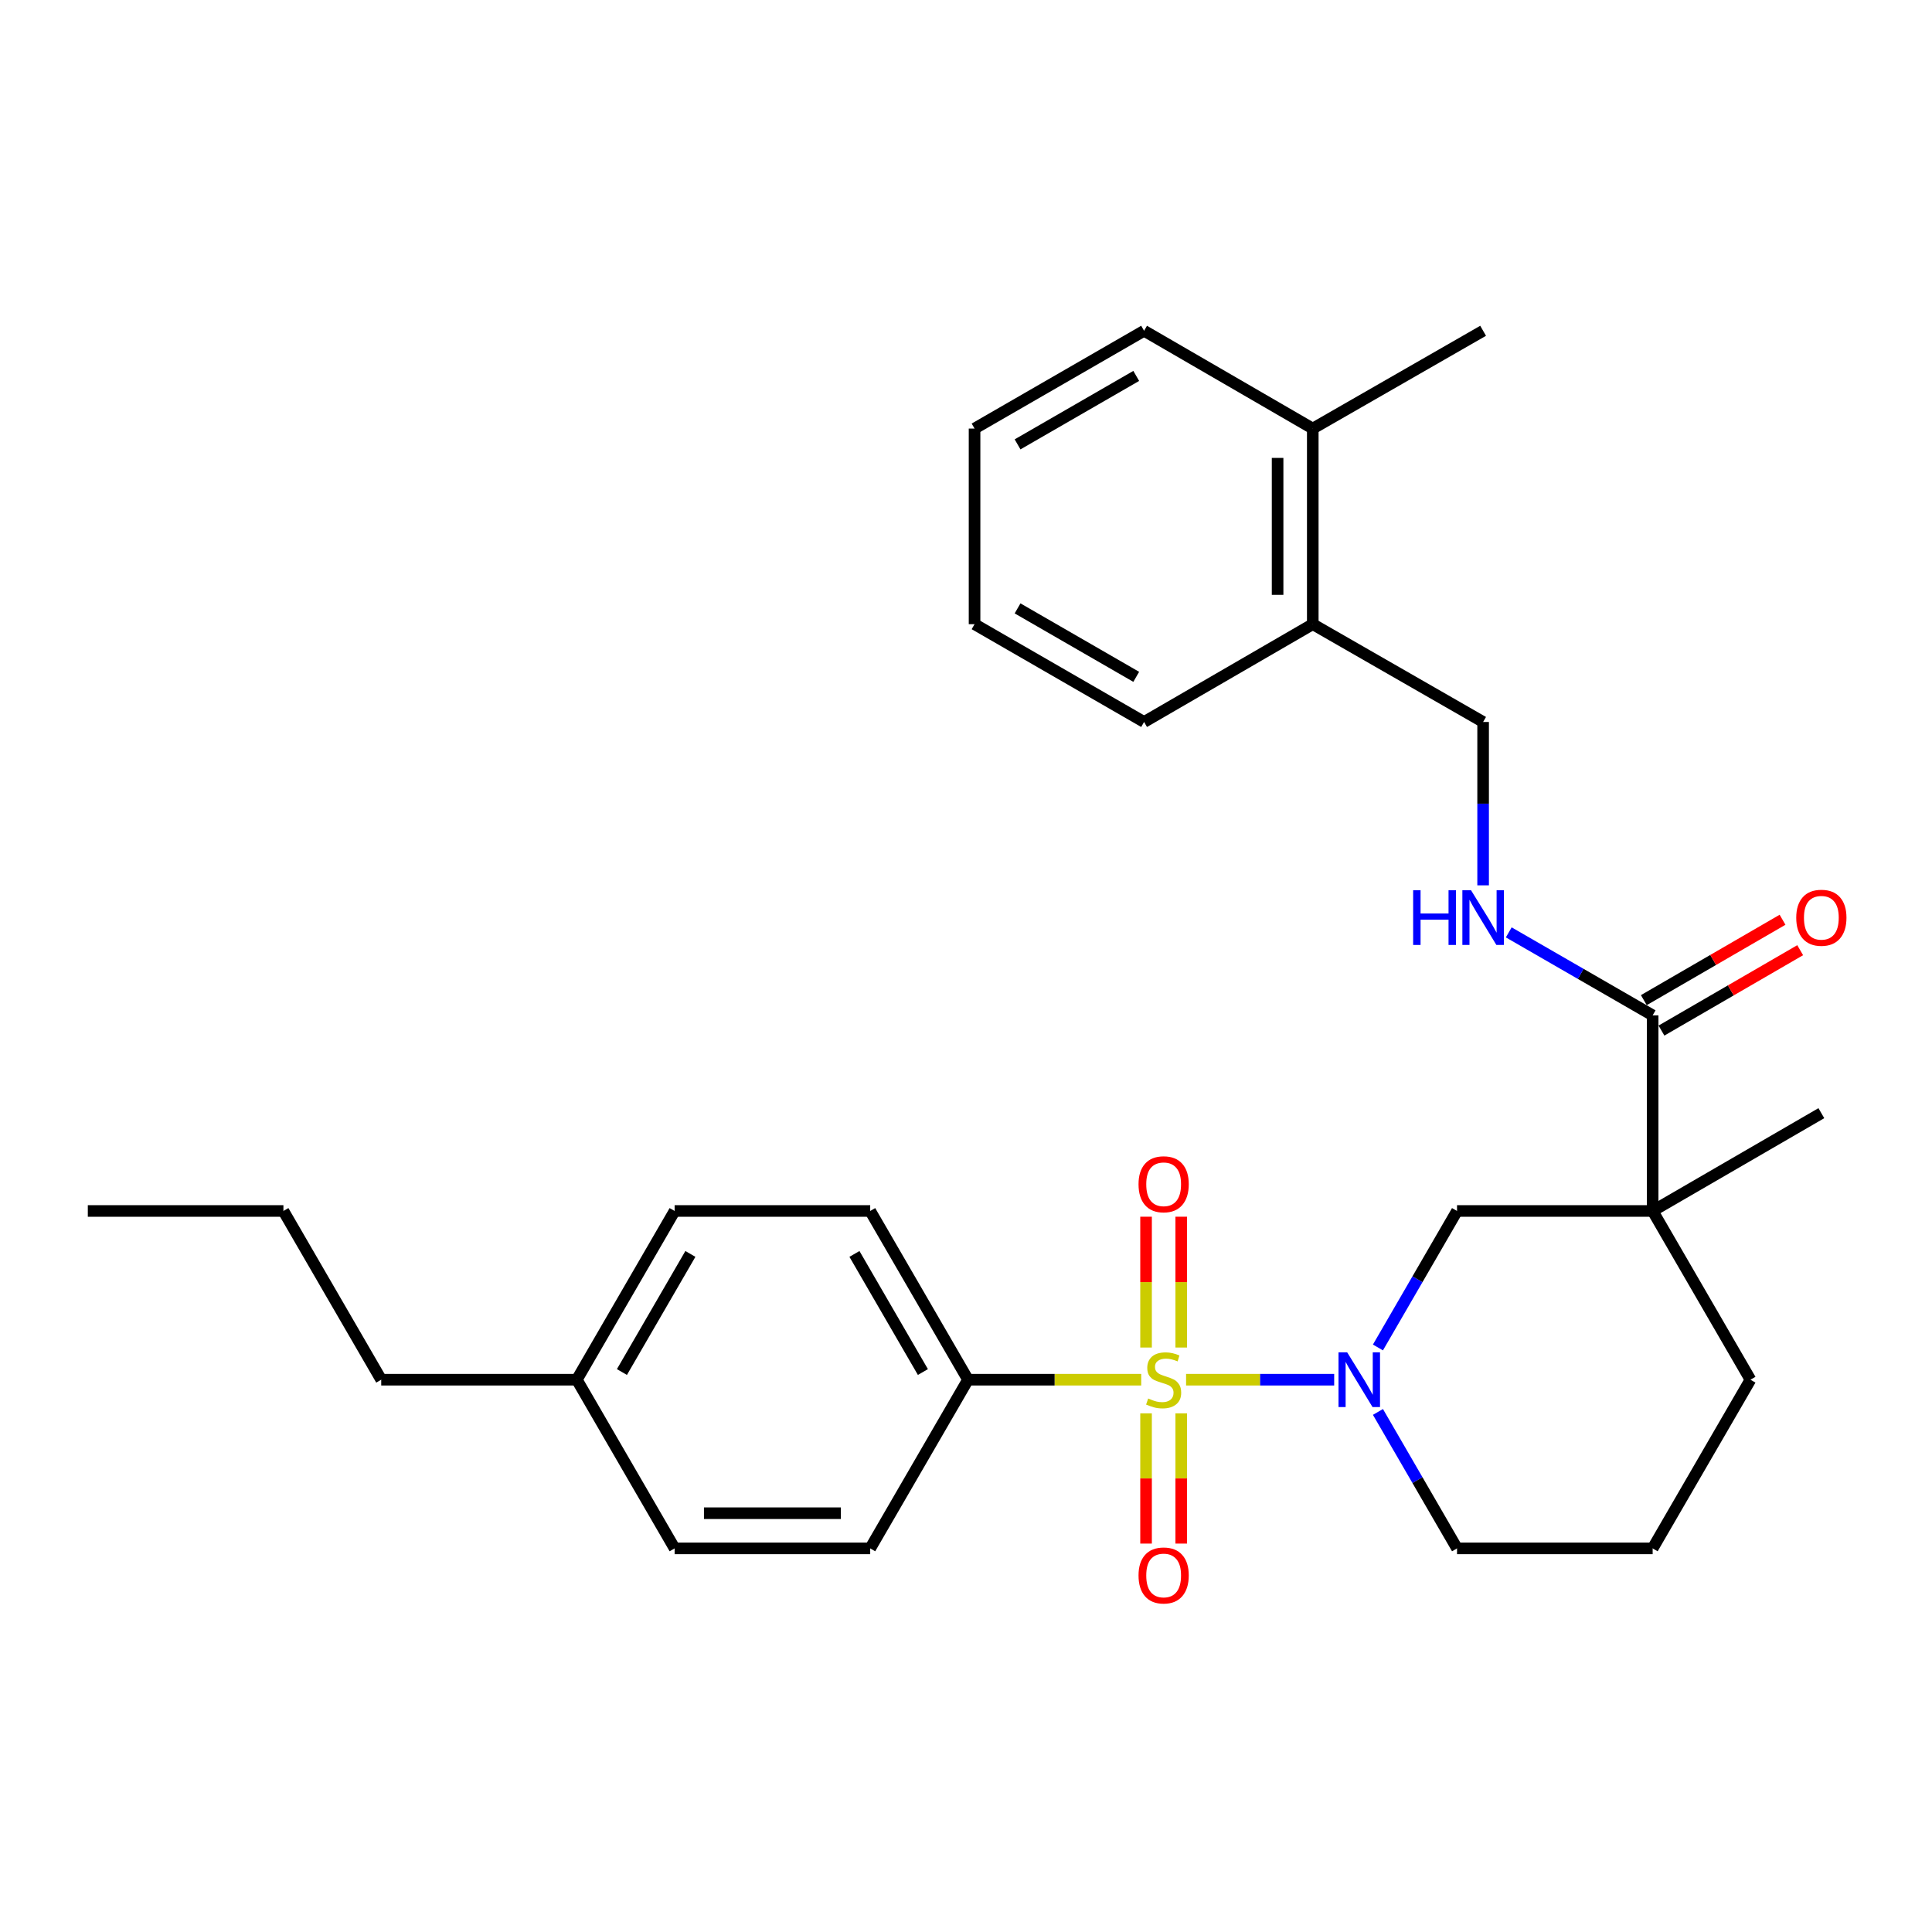<?xml version='1.0' encoding='iso-8859-1'?>
<svg version='1.1' baseProfile='full'
              xmlns='http://www.w3.org/2000/svg'
                      xmlns:rdkit='http://www.rdkit.org/xml'
                      xmlns:xlink='http://www.w3.org/1999/xlink'
                  xml:space='preserve'
width='1000px' height='1000px' viewBox='0 0 1000 1000'>
<!-- END OF HEADER -->
<rect style='opacity:1.0;fill:#FFFFFF;stroke:none' width='1000' height='1000' x='0' y='0'> </rect>
<path class='bond-0' d='M 613.913,714.131 L 652.242,714.131' style='fill:none;fill-rule:evenodd;stroke:#CCCC00;stroke-width:6px;stroke-linecap:butt;stroke-linejoin:miter;stroke-opacity:1' />
<path class='bond-0' d='M 652.242,714.131 L 690.571,714.131' style='fill:none;fill-rule:evenodd;stroke:#0000FF;stroke-width:6px;stroke-linecap:butt;stroke-linejoin:miter;stroke-opacity:1' />
<path class='bond-4' d='M 590.69,714.131 L 545.865,714.131' style='fill:none;fill-rule:evenodd;stroke:#CCCC00;stroke-width:6px;stroke-linecap:butt;stroke-linejoin:miter;stroke-opacity:1' />
<path class='bond-4' d='M 545.865,714.131 L 501.041,714.131' style='fill:none;fill-rule:evenodd;stroke:#000000;stroke-width:6px;stroke-linecap:butt;stroke-linejoin:miter;stroke-opacity:1' />
<path class='bond-5' d='M 593.198,731.542 L 593.198,765.249' style='fill:none;fill-rule:evenodd;stroke:#CCCC00;stroke-width:6px;stroke-linecap:butt;stroke-linejoin:miter;stroke-opacity:1' />
<path class='bond-5' d='M 593.198,765.249 L 593.198,798.956' style='fill:none;fill-rule:evenodd;stroke:#FF0000;stroke-width:6px;stroke-linecap:butt;stroke-linejoin:miter;stroke-opacity:1' />
<path class='bond-5' d='M 611.405,731.542 L 611.405,765.249' style='fill:none;fill-rule:evenodd;stroke:#CCCC00;stroke-width:6px;stroke-linecap:butt;stroke-linejoin:miter;stroke-opacity:1' />
<path class='bond-5' d='M 611.405,765.249 L 611.405,798.956' style='fill:none;fill-rule:evenodd;stroke:#FF0000;stroke-width:6px;stroke-linecap:butt;stroke-linejoin:miter;stroke-opacity:1' />
<path class='bond-6' d='M 611.405,697.48 L 611.405,663.623' style='fill:none;fill-rule:evenodd;stroke:#CCCC00;stroke-width:6px;stroke-linecap:butt;stroke-linejoin:miter;stroke-opacity:1' />
<path class='bond-6' d='M 611.405,663.623 L 611.405,629.766' style='fill:none;fill-rule:evenodd;stroke:#FF0000;stroke-width:6px;stroke-linecap:butt;stroke-linejoin:miter;stroke-opacity:1' />
<path class='bond-6' d='M 593.198,697.48 L 593.198,663.623' style='fill:none;fill-rule:evenodd;stroke:#CCCC00;stroke-width:6px;stroke-linecap:butt;stroke-linejoin:miter;stroke-opacity:1' />
<path class='bond-6' d='M 593.198,663.623 L 593.198,629.766' style='fill:none;fill-rule:evenodd;stroke:#FF0000;stroke-width:6px;stroke-linecap:butt;stroke-linejoin:miter;stroke-opacity:1' />
<path class='bond-3' d='M 713.219,697.448 L 733.688,662.123' style='fill:none;fill-rule:evenodd;stroke:#0000FF;stroke-width:6px;stroke-linecap:butt;stroke-linejoin:miter;stroke-opacity:1' />
<path class='bond-3' d='M 733.688,662.123 L 754.157,626.799' style='fill:none;fill-rule:evenodd;stroke:#000000;stroke-width:6px;stroke-linecap:butt;stroke-linejoin:miter;stroke-opacity:1' />
<path class='bond-14' d='M 713.221,730.814 L 733.689,766.129' style='fill:none;fill-rule:evenodd;stroke:#0000FF;stroke-width:6px;stroke-linecap:butt;stroke-linejoin:miter;stroke-opacity:1' />
<path class='bond-14' d='M 733.689,766.129 L 754.157,801.443' style='fill:none;fill-rule:evenodd;stroke:#000000;stroke-width:6px;stroke-linecap:butt;stroke-linejoin:miter;stroke-opacity:1' />
<path class='bond-1' d='M 855.407,626.799 L 754.157,626.799' style='fill:none;fill-rule:evenodd;stroke:#000000;stroke-width:6px;stroke-linecap:butt;stroke-linejoin:miter;stroke-opacity:1' />
<path class='bond-2' d='M 855.407,626.799 L 855.407,525.549' style='fill:none;fill-rule:evenodd;stroke:#000000;stroke-width:6px;stroke-linecap:butt;stroke-linejoin:miter;stroke-opacity:1' />
<path class='bond-16' d='M 855.407,626.799 L 942.729,576.174' style='fill:none;fill-rule:evenodd;stroke:#000000;stroke-width:6px;stroke-linecap:butt;stroke-linejoin:miter;stroke-opacity:1' />
<path class='bond-30' d='M 855.407,626.799 L 906.032,714.131' style='fill:none;fill-rule:evenodd;stroke:#000000;stroke-width:6px;stroke-linecap:butt;stroke-linejoin:miter;stroke-opacity:1' />
<path class='bond-7' d='M 855.407,525.549 L 818.17,504.073' style='fill:none;fill-rule:evenodd;stroke:#000000;stroke-width:6px;stroke-linecap:butt;stroke-linejoin:miter;stroke-opacity:1' />
<path class='bond-7' d='M 818.17,504.073 L 780.932,482.598' style='fill:none;fill-rule:evenodd;stroke:#0000FF;stroke-width:6px;stroke-linecap:butt;stroke-linejoin:miter;stroke-opacity:1' />
<path class='bond-8' d='M 859.972,533.425 L 895.871,512.62' style='fill:none;fill-rule:evenodd;stroke:#000000;stroke-width:6px;stroke-linecap:butt;stroke-linejoin:miter;stroke-opacity:1' />
<path class='bond-8' d='M 895.871,512.62 L 931.771,491.816' style='fill:none;fill-rule:evenodd;stroke:#FF0000;stroke-width:6px;stroke-linecap:butt;stroke-linejoin:miter;stroke-opacity:1' />
<path class='bond-8' d='M 850.843,517.672 L 886.742,496.868' style='fill:none;fill-rule:evenodd;stroke:#000000;stroke-width:6px;stroke-linecap:butt;stroke-linejoin:miter;stroke-opacity:1' />
<path class='bond-8' d='M 886.742,496.868 L 922.642,476.063' style='fill:none;fill-rule:evenodd;stroke:#FF0000;stroke-width:6px;stroke-linecap:butt;stroke-linejoin:miter;stroke-opacity:1' />
<path class='bond-11' d='M 501.041,714.131 L 450.416,626.799' style='fill:none;fill-rule:evenodd;stroke:#000000;stroke-width:6px;stroke-linecap:butt;stroke-linejoin:miter;stroke-opacity:1' />
<path class='bond-11' d='M 477.695,710.162 L 442.258,649.03' style='fill:none;fill-rule:evenodd;stroke:#000000;stroke-width:6px;stroke-linecap:butt;stroke-linejoin:miter;stroke-opacity:1' />
<path class='bond-12' d='M 501.041,714.131 L 450.416,801.443' style='fill:none;fill-rule:evenodd;stroke:#000000;stroke-width:6px;stroke-linecap:butt;stroke-linejoin:miter;stroke-opacity:1' />
<path class='bond-9' d='M 767.66,458.252 L 767.66,415.973' style='fill:none;fill-rule:evenodd;stroke:#0000FF;stroke-width:6px;stroke-linecap:butt;stroke-linejoin:miter;stroke-opacity:1' />
<path class='bond-9' d='M 767.66,415.973 L 767.66,373.693' style='fill:none;fill-rule:evenodd;stroke:#000000;stroke-width:6px;stroke-linecap:butt;stroke-linejoin:miter;stroke-opacity:1' />
<path class='bond-10' d='M 767.66,373.693 L 679.488,323.078' style='fill:none;fill-rule:evenodd;stroke:#000000;stroke-width:6px;stroke-linecap:butt;stroke-linejoin:miter;stroke-opacity:1' />
<path class='bond-13' d='M 679.488,323.078 L 679.488,221.828' style='fill:none;fill-rule:evenodd;stroke:#000000;stroke-width:6px;stroke-linecap:butt;stroke-linejoin:miter;stroke-opacity:1' />
<path class='bond-13' d='M 661.281,307.891 L 661.281,237.015' style='fill:none;fill-rule:evenodd;stroke:#000000;stroke-width:6px;stroke-linecap:butt;stroke-linejoin:miter;stroke-opacity:1' />
<path class='bond-21' d='M 679.488,323.078 L 592.176,373.693' style='fill:none;fill-rule:evenodd;stroke:#000000;stroke-width:6px;stroke-linecap:butt;stroke-linejoin:miter;stroke-opacity:1' />
<path class='bond-17' d='M 450.416,626.799 L 349.185,626.799' style='fill:none;fill-rule:evenodd;stroke:#000000;stroke-width:6px;stroke-linecap:butt;stroke-linejoin:miter;stroke-opacity:1' />
<path class='bond-18' d='M 450.416,801.443 L 349.185,801.443' style='fill:none;fill-rule:evenodd;stroke:#000000;stroke-width:6px;stroke-linecap:butt;stroke-linejoin:miter;stroke-opacity:1' />
<path class='bond-18' d='M 435.231,783.236 L 364.37,783.236' style='fill:none;fill-rule:evenodd;stroke:#000000;stroke-width:6px;stroke-linecap:butt;stroke-linejoin:miter;stroke-opacity:1' />
<path class='bond-22' d='M 679.488,221.828 L 767.66,171.213' style='fill:none;fill-rule:evenodd;stroke:#000000;stroke-width:6px;stroke-linecap:butt;stroke-linejoin:miter;stroke-opacity:1' />
<path class='bond-23' d='M 679.488,221.828 L 592.176,171.213' style='fill:none;fill-rule:evenodd;stroke:#000000;stroke-width:6px;stroke-linecap:butt;stroke-linejoin:miter;stroke-opacity:1' />
<path class='bond-20' d='M 754.157,801.443 L 855.407,801.443' style='fill:none;fill-rule:evenodd;stroke:#000000;stroke-width:6px;stroke-linecap:butt;stroke-linejoin:miter;stroke-opacity:1' />
<path class='bond-15' d='M 906.032,714.131 L 855.407,801.443' style='fill:none;fill-rule:evenodd;stroke:#000000;stroke-width:6px;stroke-linecap:butt;stroke-linejoin:miter;stroke-opacity:1' />
<path class='bond-29' d='M 349.185,626.799 L 298.56,714.131' style='fill:none;fill-rule:evenodd;stroke:#000000;stroke-width:6px;stroke-linecap:butt;stroke-linejoin:miter;stroke-opacity:1' />
<path class='bond-29' d='M 357.343,649.03 L 321.906,710.162' style='fill:none;fill-rule:evenodd;stroke:#000000;stroke-width:6px;stroke-linecap:butt;stroke-linejoin:miter;stroke-opacity:1' />
<path class='bond-19' d='M 349.185,801.443 L 298.56,714.131' style='fill:none;fill-rule:evenodd;stroke:#000000;stroke-width:6px;stroke-linecap:butt;stroke-linejoin:miter;stroke-opacity:1' />
<path class='bond-24' d='M 298.56,714.131 L 197.32,714.131' style='fill:none;fill-rule:evenodd;stroke:#000000;stroke-width:6px;stroke-linecap:butt;stroke-linejoin:miter;stroke-opacity:1' />
<path class='bond-28' d='M 592.176,373.693 L 504.429,323.078' style='fill:none;fill-rule:evenodd;stroke:#000000;stroke-width:6px;stroke-linecap:butt;stroke-linejoin:miter;stroke-opacity:1' />
<path class='bond-28' d='M 588.112,350.33 L 526.689,314.899' style='fill:none;fill-rule:evenodd;stroke:#000000;stroke-width:6px;stroke-linecap:butt;stroke-linejoin:miter;stroke-opacity:1' />
<path class='bond-31' d='M 592.176,171.213 L 504.429,221.828' style='fill:none;fill-rule:evenodd;stroke:#000000;stroke-width:6px;stroke-linecap:butt;stroke-linejoin:miter;stroke-opacity:1' />
<path class='bond-31' d='M 588.112,194.576 L 526.689,230.007' style='fill:none;fill-rule:evenodd;stroke:#000000;stroke-width:6px;stroke-linecap:butt;stroke-linejoin:miter;stroke-opacity:1' />
<path class='bond-25' d='M 197.32,714.131 L 146.695,626.799' style='fill:none;fill-rule:evenodd;stroke:#000000;stroke-width:6px;stroke-linecap:butt;stroke-linejoin:miter;stroke-opacity:1' />
<path class='bond-26' d='M 146.695,626.799 L 45.455,626.799' style='fill:none;fill-rule:evenodd;stroke:#000000;stroke-width:6px;stroke-linecap:butt;stroke-linejoin:miter;stroke-opacity:1' />
<path class='bond-27' d='M 504.429,221.828 L 504.429,323.078' style='fill:none;fill-rule:evenodd;stroke:#000000;stroke-width:6px;stroke-linecap:butt;stroke-linejoin:miter;stroke-opacity:1' />
<path  class='atom-0' d='M 594.301 723.851
Q 594.621 723.971, 595.941 724.531
Q 597.261 725.091, 598.701 725.451
Q 600.181 725.771, 601.621 725.771
Q 604.301 725.771, 605.861 724.491
Q 607.421 723.171, 607.421 720.891
Q 607.421 719.331, 606.621 718.371
Q 605.861 717.411, 604.661 716.891
Q 603.461 716.371, 601.461 715.771
Q 598.941 715.011, 597.421 714.291
Q 595.941 713.571, 594.861 712.051
Q 593.821 710.531, 593.821 707.971
Q 593.821 704.411, 596.221 702.211
Q 598.661 700.011, 603.461 700.011
Q 606.741 700.011, 610.461 701.571
L 609.541 704.651
Q 606.141 703.251, 603.581 703.251
Q 600.821 703.251, 599.301 704.411
Q 597.781 705.531, 597.821 707.491
Q 597.821 709.011, 598.581 709.931
Q 599.381 710.851, 600.501 711.371
Q 601.661 711.891, 603.581 712.491
Q 606.141 713.291, 607.661 714.091
Q 609.181 714.891, 610.261 716.531
Q 611.381 718.131, 611.381 720.891
Q 611.381 724.811, 608.741 726.931
Q 606.141 729.011, 601.781 729.011
Q 599.261 729.011, 597.341 728.451
Q 595.461 727.931, 593.221 727.011
L 594.301 723.851
' fill='#CCCC00'/>
<path  class='atom-1' d='M 697.292 699.971
L 706.572 714.971
Q 707.492 716.451, 708.972 719.131
Q 710.452 721.811, 710.532 721.971
L 710.532 699.971
L 714.292 699.971
L 714.292 728.291
L 710.412 728.291
L 700.452 711.891
Q 699.292 709.971, 698.052 707.771
Q 696.852 705.571, 696.492 704.891
L 696.492 728.291
L 692.812 728.291
L 692.812 699.971
L 697.292 699.971
' fill='#0000FF'/>
<path  class='atom-6' d='M 589.301 815.451
Q 589.301 808.651, 592.661 804.851
Q 596.021 801.051, 602.301 801.051
Q 608.581 801.051, 611.941 804.851
Q 615.301 808.651, 615.301 815.451
Q 615.301 822.331, 611.901 826.251
Q 608.501 830.131, 602.301 830.131
Q 596.061 830.131, 592.661 826.251
Q 589.301 822.371, 589.301 815.451
M 602.301 826.931
Q 606.621 826.931, 608.941 824.051
Q 611.301 821.131, 611.301 815.451
Q 611.301 809.891, 608.941 807.091
Q 606.621 804.251, 602.301 804.251
Q 597.981 804.251, 595.621 807.051
Q 593.301 809.851, 593.301 815.451
Q 593.301 821.171, 595.621 824.051
Q 597.981 826.931, 602.301 826.931
' fill='#FF0000'/>
<path  class='atom-7' d='M 589.301 612.971
Q 589.301 606.171, 592.661 602.371
Q 596.021 598.571, 602.301 598.571
Q 608.581 598.571, 611.941 602.371
Q 615.301 606.171, 615.301 612.971
Q 615.301 619.851, 611.901 623.771
Q 608.501 627.651, 602.301 627.651
Q 596.061 627.651, 592.661 623.771
Q 589.301 619.891, 589.301 612.971
M 602.301 624.451
Q 606.621 624.451, 608.941 621.571
Q 611.301 618.651, 611.301 612.971
Q 611.301 607.411, 608.941 604.611
Q 606.621 601.771, 602.301 601.771
Q 597.981 601.771, 595.621 604.571
Q 593.301 607.371, 593.301 612.971
Q 593.301 618.691, 595.621 621.571
Q 597.981 624.451, 602.301 624.451
' fill='#FF0000'/>
<path  class='atom-8' d='M 731.44 460.784
L 735.28 460.784
L 735.28 472.824
L 749.76 472.824
L 749.76 460.784
L 753.6 460.784
L 753.6 489.104
L 749.76 489.104
L 749.76 476.024
L 735.28 476.024
L 735.28 489.104
L 731.44 489.104
L 731.44 460.784
' fill='#0000FF'/>
<path  class='atom-8' d='M 761.4 460.784
L 770.68 475.784
Q 771.6 477.264, 773.08 479.944
Q 774.56 482.624, 774.64 482.784
L 774.64 460.784
L 778.4 460.784
L 778.4 489.104
L 774.52 489.104
L 764.56 472.704
Q 763.4 470.784, 762.16 468.584
Q 760.96 466.384, 760.6 465.704
L 760.6 489.104
L 756.92 489.104
L 756.92 460.784
L 761.4 460.784
' fill='#0000FF'/>
<path  class='atom-9' d='M 929.729 475.024
Q 929.729 468.224, 933.089 464.424
Q 936.449 460.624, 942.729 460.624
Q 949.009 460.624, 952.369 464.424
Q 955.729 468.224, 955.729 475.024
Q 955.729 481.904, 952.329 485.824
Q 948.929 489.704, 942.729 489.704
Q 936.489 489.704, 933.089 485.824
Q 929.729 481.944, 929.729 475.024
M 942.729 486.504
Q 947.049 486.504, 949.369 483.624
Q 951.729 480.704, 951.729 475.024
Q 951.729 469.464, 949.369 466.664
Q 947.049 463.824, 942.729 463.824
Q 938.409 463.824, 936.049 466.624
Q 933.729 469.424, 933.729 475.024
Q 933.729 480.744, 936.049 483.624
Q 938.409 486.504, 942.729 486.504
' fill='#FF0000'/>
</svg>
